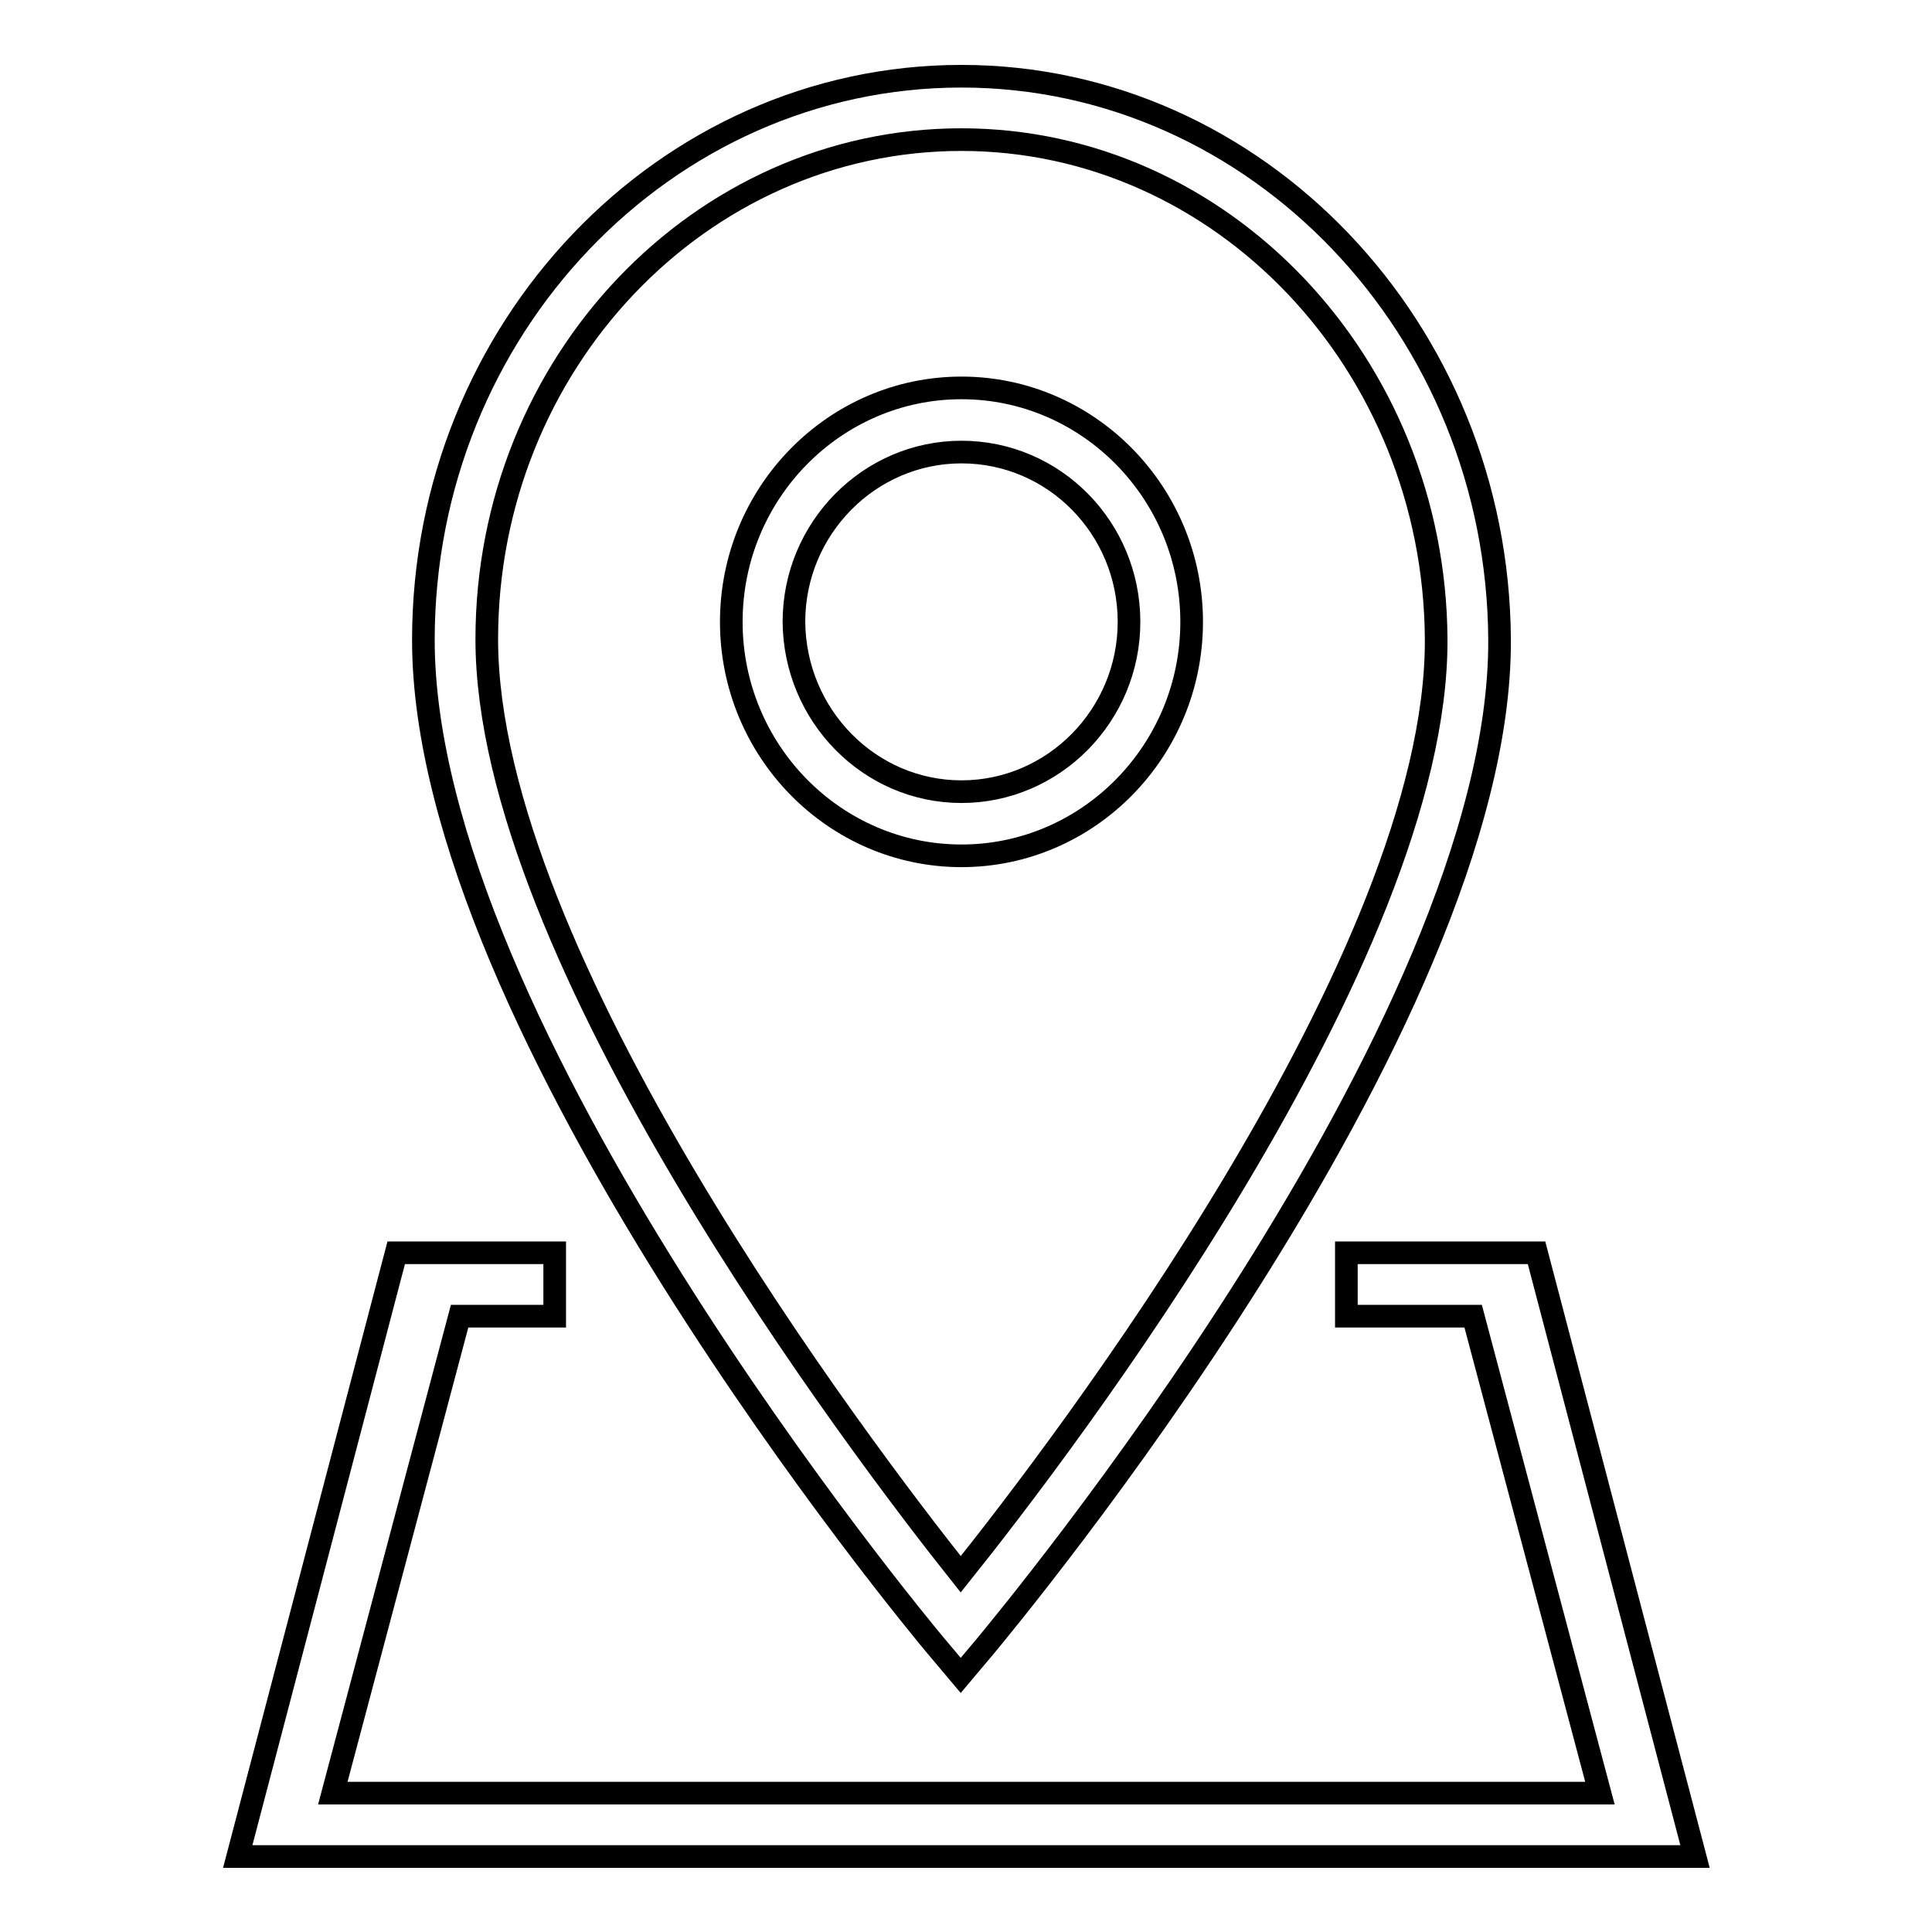 <?xml version="1.0" encoding="utf-8"?>
<!-- Svg Vector Icons : http://www.onlinewebfonts.com/icon -->
<!DOCTYPE svg PUBLIC "-//W3C//DTD SVG 1.1//EN" "http://www.w3.org/Graphics/SVG/1.1/DTD/svg11.dtd">
<svg version="1.1" xmlns="http://www.w3.org/2000/svg" xmlns:xlink="http://www.w3.org/1999/xlink" x="0px" y="0px" viewBox="0 0 256 256" enable-background="new 0 0 256 256" xml:space="preserve">
<g><g><path stroke-width="3" fill-opacity="0" stroke="#000000"  d="M31.5,246l21-80h21v8.4H60.9l-16.8,63.2H212l-16.8-63.2h-16.8V166h25.2l21,80H31.5z M130.5,218.2l-3.2,3.8l-3.2-3.8c-2.8-3.3-68-82-68-133.4c0-41.2,32-74.7,71.3-74.7c39.1,0,71.1,33.5,71.3,74.7C198.9,136.1,133.3,214.8,130.5,218.2z M127.4,18.5c-34.7,0-62.9,29.7-62.9,66.2c0,42,49.6,107.3,62.8,123.9c13.3-16.6,63.2-81.9,63-123.9C190.1,48.2,161.9,18.5,127.4,18.5z M96.9,82.4c0-17.1,13.7-31,30.5-31c16.8,0,30.5,13.9,30.5,31c0,17.1-13.7,31-30.5,31C110.6,113.4,96.9,99.5,96.9,82.4z M127.4,104.9c12.2,0,22.2-10.1,22.2-22.5c0-12.4-9.9-22.5-22.2-22.5c-12.2,0-22.2,10.1-22.2,22.5C105.3,94.8,115.2,104.9,127.4,104.9z"/></g></g>
</svg>